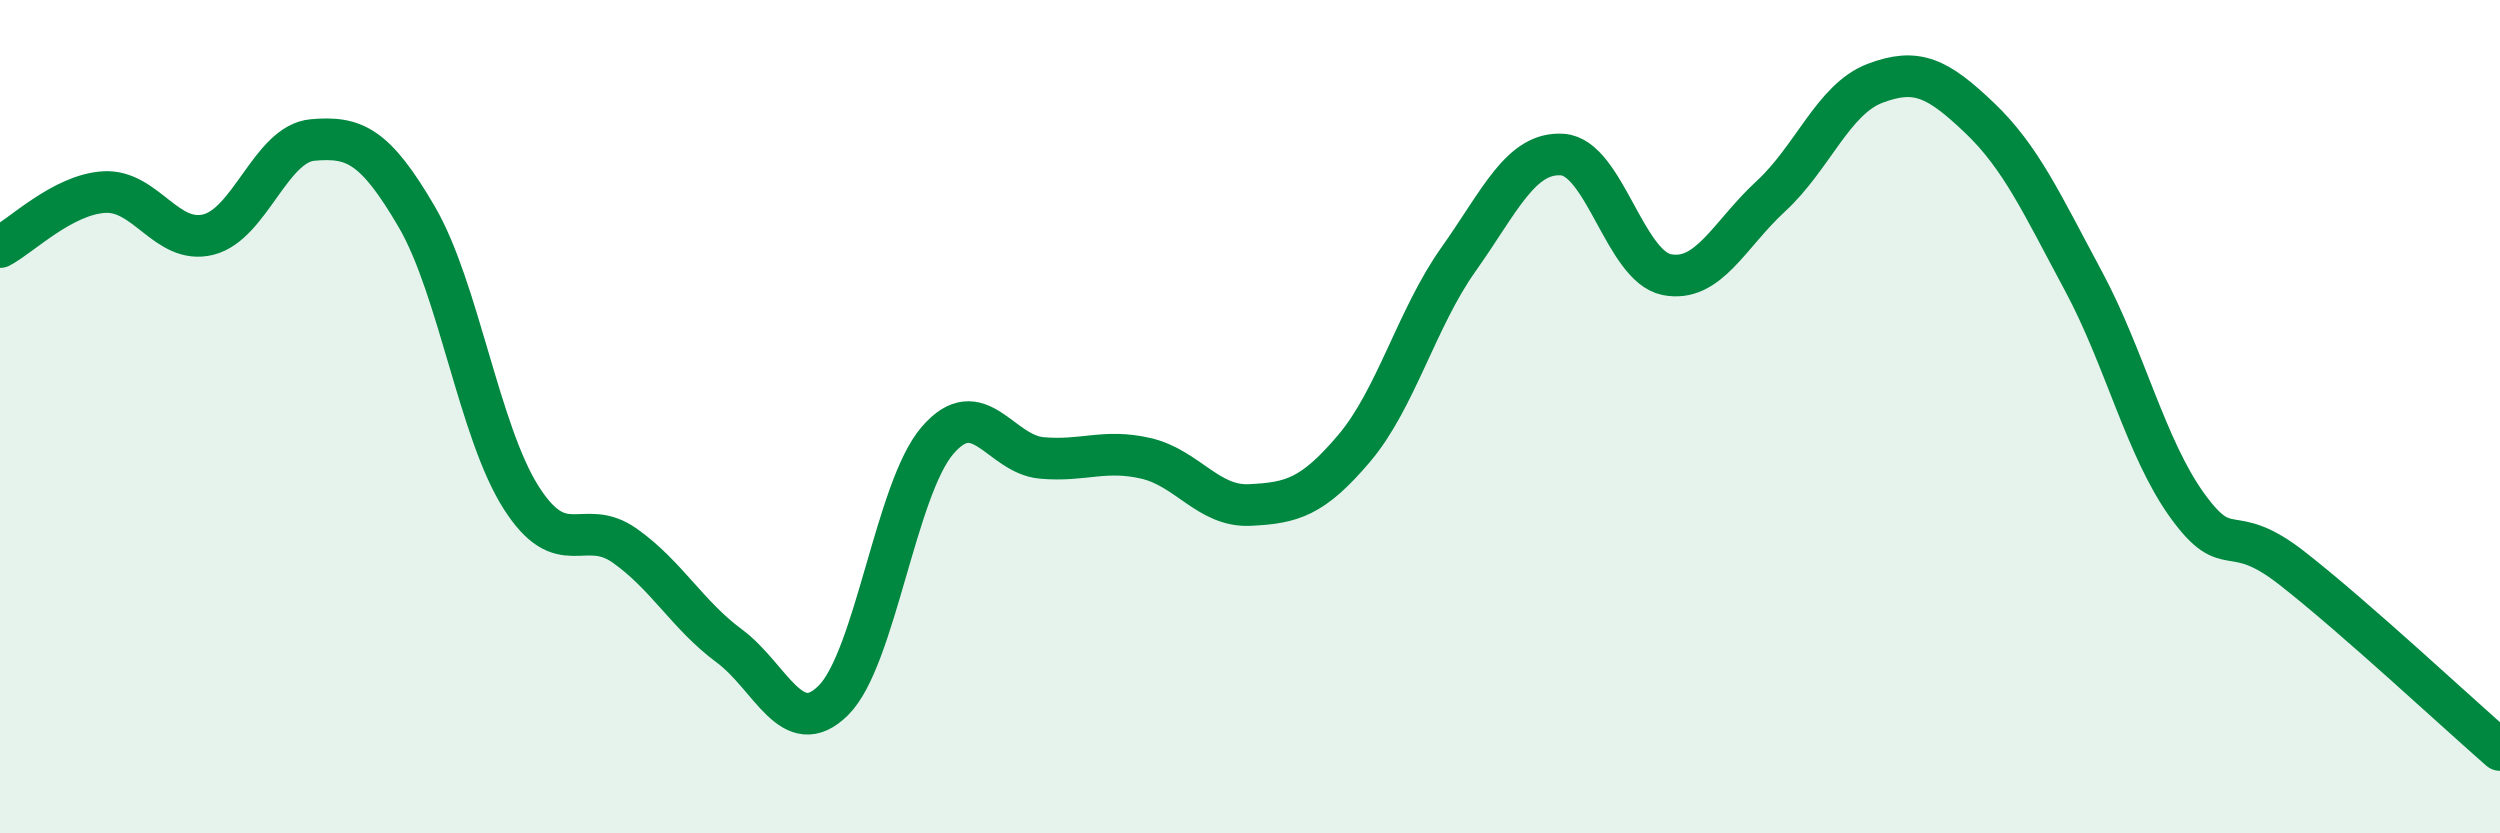 
    <svg width="60" height="20" viewBox="0 0 60 20" xmlns="http://www.w3.org/2000/svg">
      <path
        d="M 0,5.93 C 0.5,5.67 1.5,4.67 2.5,4.61 C 3.5,4.55 4,5.88 5,5.63 C 6,5.38 6.5,3.45 7.5,3.36 C 8.5,3.27 9,3.49 10,5.2 C 11,6.91 11.5,10.35 12.5,11.93 C 13.5,13.51 14,12.39 15,13.1 C 16,13.81 16.5,14.76 17.5,15.5 C 18.5,16.24 19,17.8 20,16.81 C 21,15.82 21.5,11.73 22.5,10.57 C 23.5,9.41 24,10.9 25,10.99 C 26,11.08 26.5,10.77 27.5,11 C 28.5,11.23 29,12.17 30,12.12 C 31,12.07 31.5,11.94 32.5,10.76 C 33.5,9.58 34,7.64 35,6.23 C 36,4.82 36.5,3.64 37.5,3.71 C 38.5,3.78 39,6.39 40,6.59 C 41,6.79 41.5,5.63 42.5,4.71 C 43.5,3.79 44,2.38 45,2 C 46,1.62 46.5,1.87 47.5,2.82 C 48.5,3.77 49,4.88 50,6.74 C 51,8.6 51.5,10.76 52.5,12.14 C 53.5,13.52 53.5,12.46 55,13.63 C 56.5,14.8 59,17.13 60,18L60 20L0 20Z"
        fill="#008740"
        opacity="0.1"
        stroke-linecap="round"
        stroke-linejoin="round"
      />
      <path
        d="M 0,5.93 C 0.5,5.67 1.5,4.67 2.5,4.61 C 3.5,4.55 4,5.88 5,5.63 C 6,5.38 6.5,3.45 7.5,3.36 C 8.5,3.27 9,3.49 10,5.2 C 11,6.91 11.5,10.35 12.5,11.93 C 13.5,13.51 14,12.39 15,13.1 C 16,13.81 16.5,14.76 17.5,15.5 C 18.5,16.24 19,17.8 20,16.81 C 21,15.82 21.5,11.73 22.5,10.57 C 23.5,9.41 24,10.9 25,10.99 C 26,11.08 26.5,10.77 27.5,11 C 28.5,11.23 29,12.17 30,12.12 C 31,12.07 31.5,11.94 32.5,10.76 C 33.5,9.58 34,7.64 35,6.23 C 36,4.82 36.5,3.64 37.5,3.71 C 38.5,3.78 39,6.39 40,6.59 C 41,6.79 41.5,5.63 42.5,4.71 C 43.5,3.79 44,2.38 45,2 C 46,1.62 46.5,1.87 47.5,2.82 C 48.5,3.77 49,4.88 50,6.74 C 51,8.6 51.5,10.76 52.5,12.14 C 53.5,13.52 53.5,12.46 55,13.63 C 56.5,14.8 59,17.13 60,18"
        stroke="#008740"
        stroke-width="1"
        fill="none"
        stroke-linecap="round"
        stroke-linejoin="round"
      />
    </svg>
  